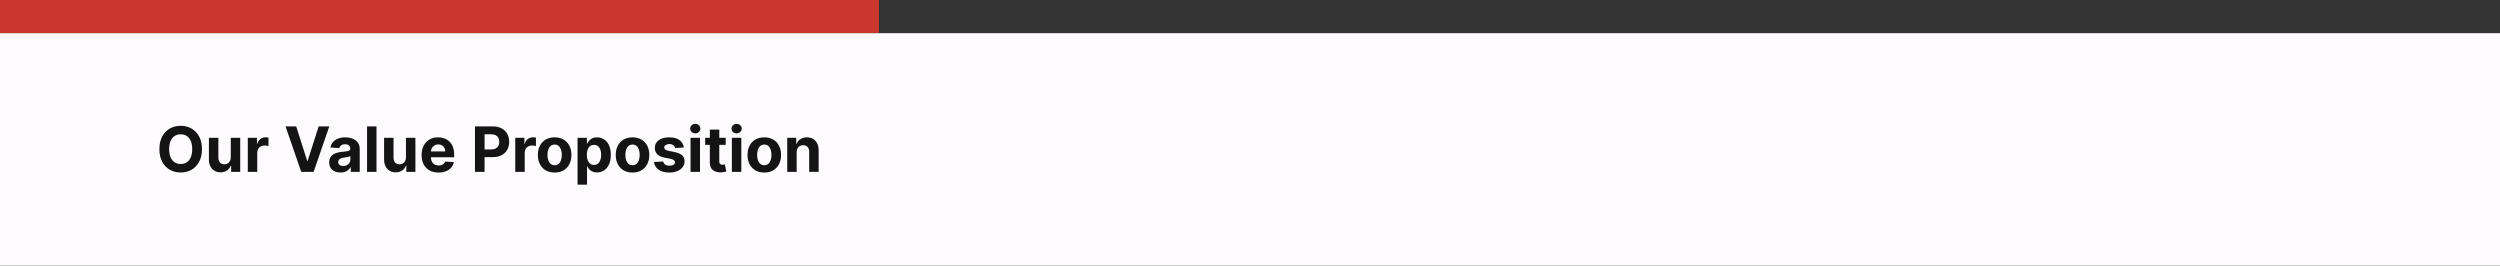 <svg width="1280" height="136" viewBox="0 0 1280 136" fill="none" xmlns="http://www.w3.org/2000/svg">
<rect x="0" y="0" width="1280" height="136" fill="#333333" stroke="none"/>
<path d="M0 0H450V17H0V0Z" fill="#CB362D"/>
<path d="M1280 17H0V136H1280V17Z" fill="#FEFBFE"/>
<path d="M103.409 76.364C103.409 78.901 102.928 81.061 101.966 82.841C101.011 84.621 99.708 85.981 98.057 86.921C96.413 87.852 94.564 88.318 92.511 88.318C90.443 88.318 88.587 87.849 86.943 86.909C85.299 85.97 84 84.61 83.046 82.829C82.091 81.049 81.614 78.894 81.614 76.364C81.614 73.826 82.091 71.667 83.046 69.886C84 68.106 85.299 66.75 86.943 65.818C88.587 64.879 90.443 64.409 92.511 64.409C94.564 64.409 96.413 64.879 98.057 65.818C99.708 66.75 101.011 68.106 101.966 69.886C102.928 71.667 103.409 73.826 103.409 76.364ZM98.421 76.364C98.421 74.72 98.174 73.333 97.682 72.204C97.197 71.076 96.511 70.22 95.625 69.636C94.739 69.053 93.701 68.761 92.511 68.761C91.322 68.761 90.284 69.053 89.398 69.636C88.511 70.22 87.822 71.076 87.329 72.204C86.845 73.333 86.602 74.72 86.602 76.364C86.602 78.008 86.845 79.394 87.329 80.523C87.822 81.651 88.511 82.508 89.398 83.091C90.284 83.674 91.322 83.966 92.511 83.966C93.701 83.966 94.739 83.674 95.625 83.091C96.511 82.508 97.197 81.651 97.682 80.523C98.174 79.394 98.421 78.008 98.421 76.364ZM118.156 80.568V70.546H122.997V88H118.349V84.829H118.168C117.774 85.852 117.118 86.674 116.202 87.296C115.293 87.917 114.183 88.227 112.872 88.227C111.705 88.227 110.679 87.962 109.793 87.432C108.906 86.901 108.213 86.148 107.713 85.171C107.221 84.193 106.971 83.023 106.963 81.659V70.546H111.804V80.796C111.812 81.826 112.088 82.64 112.634 83.239C113.179 83.837 113.91 84.136 114.827 84.136C115.41 84.136 115.955 84.004 116.463 83.739C116.971 83.466 117.38 83.064 117.69 82.534C118.009 82.004 118.164 81.349 118.156 80.568ZM126.869 88V70.546H131.562V73.591H131.744C132.063 72.508 132.597 71.689 133.347 71.136C134.097 70.576 134.96 70.296 135.938 70.296C136.18 70.296 136.441 70.311 136.722 70.341C137.002 70.371 137.248 70.413 137.46 70.466V74.761C137.233 74.693 136.919 74.633 136.517 74.579C136.116 74.526 135.748 74.5 135.415 74.5C134.703 74.5 134.066 74.655 133.506 74.966C132.953 75.269 132.513 75.693 132.188 76.239C131.869 76.784 131.71 77.413 131.71 78.125V88H126.869ZM151.665 64.727L157.29 82.409H157.506L163.142 64.727H168.597L160.574 88H154.233L146.199 64.727H151.665ZM174.347 88.329C173.233 88.329 172.241 88.136 171.369 87.75C170.498 87.356 169.809 86.776 169.301 86.011C168.801 85.239 168.551 84.276 168.551 83.125C168.551 82.155 168.729 81.341 169.085 80.682C169.441 80.023 169.926 79.492 170.54 79.091C171.153 78.689 171.85 78.386 172.631 78.182C173.419 77.977 174.244 77.833 175.108 77.75C176.123 77.644 176.941 77.546 177.562 77.454C178.184 77.356 178.634 77.212 178.915 77.023C179.195 76.833 179.335 76.553 179.335 76.182V76.114C179.335 75.394 179.108 74.837 178.653 74.443C178.206 74.049 177.57 73.852 176.744 73.852C175.873 73.852 175.18 74.046 174.665 74.432C174.15 74.811 173.809 75.288 173.642 75.864L169.165 75.5C169.392 74.439 169.839 73.523 170.506 72.75C171.172 71.97 172.032 71.371 173.085 70.954C174.146 70.53 175.373 70.318 176.767 70.318C177.737 70.318 178.665 70.432 179.551 70.659C180.445 70.886 181.237 71.239 181.926 71.716C182.623 72.193 183.172 72.807 183.574 73.557C183.975 74.299 184.176 75.189 184.176 76.227V88H179.585V85.579H179.449C179.169 86.125 178.794 86.606 178.324 87.023C177.854 87.432 177.29 87.754 176.631 87.989C175.972 88.216 175.21 88.329 174.347 88.329ZM175.733 84.989C176.445 84.989 177.074 84.849 177.619 84.568C178.165 84.28 178.593 83.894 178.903 83.409C179.214 82.924 179.369 82.375 179.369 81.761V79.909C179.218 80.008 179.009 80.099 178.744 80.182C178.487 80.258 178.195 80.329 177.869 80.398C177.544 80.458 177.218 80.515 176.892 80.568C176.566 80.614 176.271 80.655 176.006 80.693C175.438 80.776 174.941 80.909 174.517 81.091C174.093 81.273 173.763 81.519 173.528 81.829C173.294 82.133 173.176 82.511 173.176 82.966C173.176 83.625 173.415 84.129 173.892 84.477C174.377 84.818 174.991 84.989 175.733 84.989ZM192.773 64.727V88H187.932V64.727H192.773ZM207.844 80.568V70.546H212.685V88H208.037V84.829H207.855C207.461 85.852 206.806 86.674 205.889 87.296C204.98 87.917 203.87 88.227 202.56 88.227C201.393 88.227 200.366 87.962 199.48 87.432C198.594 86.901 197.901 86.148 197.401 85.171C196.908 84.193 196.658 83.023 196.651 81.659V70.546H201.491V80.796C201.499 81.826 201.776 82.64 202.321 83.239C202.866 83.837 203.598 84.136 204.514 84.136C205.098 84.136 205.643 84.004 206.151 83.739C206.658 83.466 207.067 83.064 207.378 82.534C207.696 82.004 207.851 81.349 207.844 80.568ZM224.511 88.341C222.716 88.341 221.17 87.977 219.875 87.25C218.587 86.515 217.595 85.477 216.898 84.136C216.201 82.788 215.852 81.193 215.852 79.352C215.852 77.557 216.201 75.981 216.898 74.625C217.595 73.269 218.576 72.212 219.841 71.454C221.114 70.697 222.606 70.318 224.318 70.318C225.47 70.318 226.542 70.504 227.534 70.875C228.534 71.239 229.405 71.788 230.148 72.523C230.898 73.258 231.481 74.182 231.898 75.296C232.314 76.401 232.523 77.697 232.523 79.182V80.511H217.784V77.511H227.966C227.966 76.814 227.814 76.197 227.511 75.659C227.208 75.121 226.788 74.701 226.25 74.398C225.72 74.087 225.102 73.932 224.398 73.932C223.663 73.932 223.011 74.102 222.443 74.443C221.883 74.776 221.443 75.227 221.125 75.796C220.807 76.356 220.644 76.981 220.636 77.671V80.523C220.636 81.386 220.795 82.133 221.114 82.761C221.439 83.39 221.898 83.875 222.489 84.216C223.08 84.557 223.78 84.727 224.591 84.727C225.129 84.727 225.621 84.651 226.068 84.5C226.515 84.349 226.898 84.121 227.216 83.818C227.534 83.515 227.777 83.144 227.943 82.704L232.42 83C232.193 84.076 231.727 85.015 231.023 85.818C230.326 86.614 229.424 87.235 228.318 87.682C227.22 88.121 225.951 88.341 224.511 88.341ZM243.179 88V64.727H252.361C254.126 64.727 255.63 65.064 256.872 65.739C258.115 66.405 259.062 67.333 259.713 68.523C260.372 69.704 260.702 71.068 260.702 72.614C260.702 74.159 260.368 75.523 259.702 76.704C259.035 77.886 258.069 78.807 256.804 79.466C255.546 80.125 254.024 80.454 252.236 80.454H246.384V76.511H251.44C252.387 76.511 253.168 76.349 253.781 76.023C254.402 75.689 254.865 75.231 255.168 74.648C255.478 74.057 255.634 73.379 255.634 72.614C255.634 71.841 255.478 71.167 255.168 70.591C254.865 70.008 254.402 69.557 253.781 69.239C253.16 68.913 252.372 68.75 251.418 68.75H248.099V88H243.179ZM263.807 88V70.546H268.5V73.591H268.682C269 72.508 269.534 71.689 270.284 71.136C271.034 70.576 271.898 70.296 272.875 70.296C273.117 70.296 273.379 70.311 273.659 70.341C273.939 70.371 274.186 70.413 274.398 70.466V74.761C274.17 74.693 273.856 74.633 273.455 74.579C273.053 74.526 272.686 74.5 272.352 74.5C271.64 74.5 271.004 74.655 270.443 74.966C269.89 75.269 269.451 75.693 269.125 76.239C268.807 76.784 268.648 77.413 268.648 78.125V88H263.807ZM283.974 88.341C282.209 88.341 280.683 87.966 279.395 87.216C278.115 86.458 277.126 85.405 276.429 84.057C275.732 82.701 275.384 81.129 275.384 79.341C275.384 77.538 275.732 75.962 276.429 74.614C277.126 73.258 278.115 72.204 279.395 71.454C280.683 70.697 282.209 70.318 283.974 70.318C285.74 70.318 287.262 70.697 288.543 71.454C289.83 72.204 290.823 73.258 291.52 74.614C292.217 75.962 292.565 77.538 292.565 79.341C292.565 81.129 292.217 82.701 291.52 84.057C290.823 85.405 289.83 86.458 288.543 87.216C287.262 87.966 285.74 88.341 283.974 88.341ZM283.997 84.591C284.8 84.591 285.471 84.364 286.009 83.909C286.546 83.447 286.952 82.818 287.224 82.023C287.505 81.227 287.645 80.322 287.645 79.307C287.645 78.292 287.505 77.386 287.224 76.591C286.952 75.796 286.546 75.167 286.009 74.704C285.471 74.242 284.8 74.011 283.997 74.011C283.187 74.011 282.505 74.242 281.952 74.704C281.406 75.167 280.993 75.796 280.713 76.591C280.44 77.386 280.304 78.292 280.304 79.307C280.304 80.322 280.44 81.227 280.713 82.023C280.993 82.818 281.406 83.447 281.952 83.909C282.505 84.364 283.187 84.591 283.997 84.591ZM295.713 94.546V70.546H300.486V73.477H300.702C300.914 73.008 301.221 72.53 301.622 72.046C302.031 71.553 302.562 71.144 303.213 70.818C303.872 70.485 304.69 70.318 305.668 70.318C306.94 70.318 308.115 70.651 309.19 71.318C310.266 71.977 311.126 72.974 311.77 74.307C312.414 75.633 312.736 77.296 312.736 79.296C312.736 81.242 312.421 82.886 311.793 84.227C311.171 85.561 310.323 86.572 309.247 87.261C308.179 87.943 306.982 88.284 305.656 88.284C304.717 88.284 303.918 88.129 303.259 87.818C302.607 87.508 302.073 87.117 301.656 86.648C301.24 86.171 300.921 85.689 300.702 85.204H300.554V94.546H295.713ZM300.452 79.273C300.452 80.311 300.596 81.216 300.884 81.989C301.171 82.761 301.588 83.364 302.134 83.796C302.679 84.22 303.342 84.432 304.122 84.432C304.91 84.432 305.577 84.216 306.122 83.784C306.668 83.345 307.08 82.739 307.361 81.966C307.649 81.186 307.793 80.288 307.793 79.273C307.793 78.265 307.652 77.379 307.372 76.614C307.092 75.849 306.679 75.25 306.134 74.818C305.588 74.386 304.918 74.171 304.122 74.171C303.334 74.171 302.668 74.379 302.122 74.796C301.584 75.212 301.171 75.803 300.884 76.568C300.596 77.333 300.452 78.235 300.452 79.273ZM323.849 88.341C322.084 88.341 320.558 87.966 319.27 87.216C317.99 86.458 317.001 85.405 316.304 84.057C315.607 82.701 315.259 81.129 315.259 79.341C315.259 77.538 315.607 75.962 316.304 74.614C317.001 73.258 317.99 72.204 319.27 71.454C320.558 70.697 322.084 70.318 323.849 70.318C325.615 70.318 327.137 70.697 328.418 71.454C329.705 72.204 330.698 73.258 331.395 74.614C332.092 75.962 332.44 77.538 332.44 79.341C332.44 81.129 332.092 82.701 331.395 84.057C330.698 85.405 329.705 86.458 328.418 87.216C327.137 87.966 325.615 88.341 323.849 88.341ZM323.872 84.591C324.675 84.591 325.346 84.364 325.884 83.909C326.421 83.447 326.827 82.818 327.099 82.023C327.38 81.227 327.52 80.322 327.52 79.307C327.52 78.292 327.38 77.386 327.099 76.591C326.827 75.796 326.421 75.167 325.884 74.704C325.346 74.242 324.675 74.011 323.872 74.011C323.062 74.011 322.38 74.242 321.827 74.704C321.281 75.167 320.868 75.796 320.588 76.591C320.315 77.386 320.179 78.292 320.179 79.307C320.179 80.322 320.315 81.227 320.588 82.023C320.868 82.818 321.281 83.447 321.827 83.909C322.38 84.364 323.062 84.591 323.872 84.591ZM350.111 75.523L345.679 75.796C345.603 75.417 345.44 75.076 345.19 74.773C344.94 74.462 344.611 74.216 344.202 74.034C343.8 73.845 343.319 73.75 342.759 73.75C342.009 73.75 341.376 73.909 340.861 74.227C340.346 74.538 340.088 74.954 340.088 75.477C340.088 75.894 340.255 76.246 340.588 76.534C340.921 76.822 341.493 77.053 342.304 77.227L345.463 77.864C347.16 78.212 348.425 78.773 349.259 79.546C350.092 80.318 350.509 81.333 350.509 82.591C350.509 83.735 350.171 84.739 349.497 85.602C348.83 86.466 347.914 87.14 346.747 87.625C345.588 88.102 344.251 88.341 342.736 88.341C340.425 88.341 338.584 87.86 337.213 86.898C335.849 85.928 335.05 84.61 334.815 82.943L339.577 82.693C339.721 83.398 340.069 83.936 340.622 84.307C341.175 84.671 341.884 84.852 342.747 84.852C343.596 84.852 344.277 84.689 344.793 84.364C345.315 84.03 345.58 83.602 345.588 83.079C345.58 82.64 345.395 82.28 345.031 82C344.668 81.712 344.107 81.492 343.349 81.341L340.327 80.739C338.622 80.398 337.353 79.807 336.52 78.966C335.694 78.125 335.281 77.053 335.281 75.75C335.281 74.629 335.584 73.663 336.19 72.852C336.804 72.042 337.664 71.417 338.77 70.977C339.884 70.538 341.187 70.318 342.679 70.318C344.884 70.318 346.618 70.784 347.884 71.716C349.156 72.648 349.899 73.917 350.111 75.523ZM353.557 88V70.546H358.398V88H353.557ZM355.989 68.296C355.269 68.296 354.652 68.057 354.136 67.579C353.629 67.095 353.375 66.515 353.375 65.841C353.375 65.174 353.629 64.602 354.136 64.125C354.652 63.64 355.269 63.398 355.989 63.398C356.708 63.398 357.322 63.64 357.83 64.125C358.345 64.602 358.602 65.174 358.602 65.841C358.602 66.515 358.345 67.095 357.83 67.579C357.322 68.057 356.708 68.296 355.989 68.296ZM371.56 70.546V74.182H361.048V70.546H371.56ZM363.435 66.364H368.276V82.636C368.276 83.083 368.344 83.432 368.48 83.682C368.616 83.924 368.806 84.095 369.048 84.193C369.298 84.292 369.586 84.341 369.912 84.341C370.139 84.341 370.366 84.322 370.594 84.284C370.821 84.239 370.995 84.204 371.116 84.182L371.878 87.784C371.635 87.86 371.295 87.947 370.855 88.046C370.416 88.151 369.882 88.216 369.253 88.239C368.086 88.284 367.063 88.129 366.185 87.773C365.313 87.417 364.635 86.864 364.151 86.114C363.666 85.364 363.427 84.417 363.435 83.273V66.364ZM374.713 88V70.546H379.554V88H374.713ZM377.145 68.296C376.425 68.296 375.808 68.057 375.293 67.579C374.785 67.095 374.531 66.515 374.531 65.841C374.531 65.174 374.785 64.602 375.293 64.125C375.808 63.64 376.425 63.398 377.145 63.398C377.865 63.398 378.478 63.64 378.986 64.125C379.501 64.602 379.759 65.174 379.759 65.841C379.759 66.515 379.501 67.095 378.986 67.579C378.478 68.057 377.865 68.296 377.145 68.296ZM391.318 88.341C389.553 88.341 388.027 87.966 386.739 87.216C385.458 86.458 384.47 85.405 383.773 84.057C383.076 82.701 382.727 81.129 382.727 79.341C382.727 77.538 383.076 75.962 383.773 74.614C384.47 73.258 385.458 72.204 386.739 71.454C388.027 70.697 389.553 70.318 391.318 70.318C393.083 70.318 394.606 70.697 395.886 71.454C397.174 72.204 398.167 73.258 398.864 74.614C399.561 75.962 399.909 77.538 399.909 79.341C399.909 81.129 399.561 82.701 398.864 84.057C398.167 85.405 397.174 86.458 395.886 87.216C394.606 87.966 393.083 88.341 391.318 88.341ZM391.341 84.591C392.144 84.591 392.814 84.364 393.352 83.909C393.89 83.447 394.295 82.818 394.568 82.023C394.848 81.227 394.989 80.322 394.989 79.307C394.989 78.292 394.848 77.386 394.568 76.591C394.295 75.796 393.89 75.167 393.352 74.704C392.814 74.242 392.144 74.011 391.341 74.011C390.53 74.011 389.848 74.242 389.295 74.704C388.75 75.167 388.337 75.796 388.057 76.591C387.784 77.386 387.648 78.292 387.648 79.307C387.648 80.322 387.784 81.227 388.057 82.023C388.337 82.818 388.75 83.447 389.295 83.909C389.848 84.364 390.53 84.591 391.341 84.591ZM407.898 77.909V88H403.057V70.546H407.67V73.625H407.875C408.261 72.61 408.909 71.807 409.818 71.216C410.727 70.617 411.83 70.318 413.125 70.318C414.337 70.318 415.394 70.583 416.295 71.114C417.197 71.644 417.898 72.401 418.398 73.386C418.898 74.364 419.148 75.53 419.148 76.886V88H414.307V77.75C414.314 76.682 414.042 75.849 413.489 75.25C412.936 74.644 412.174 74.341 411.205 74.341C410.553 74.341 409.977 74.481 409.477 74.761C408.985 75.042 408.598 75.451 408.318 75.989C408.045 76.519 407.905 77.159 407.898 77.909Z" fill="#141414"/>
</svg>
